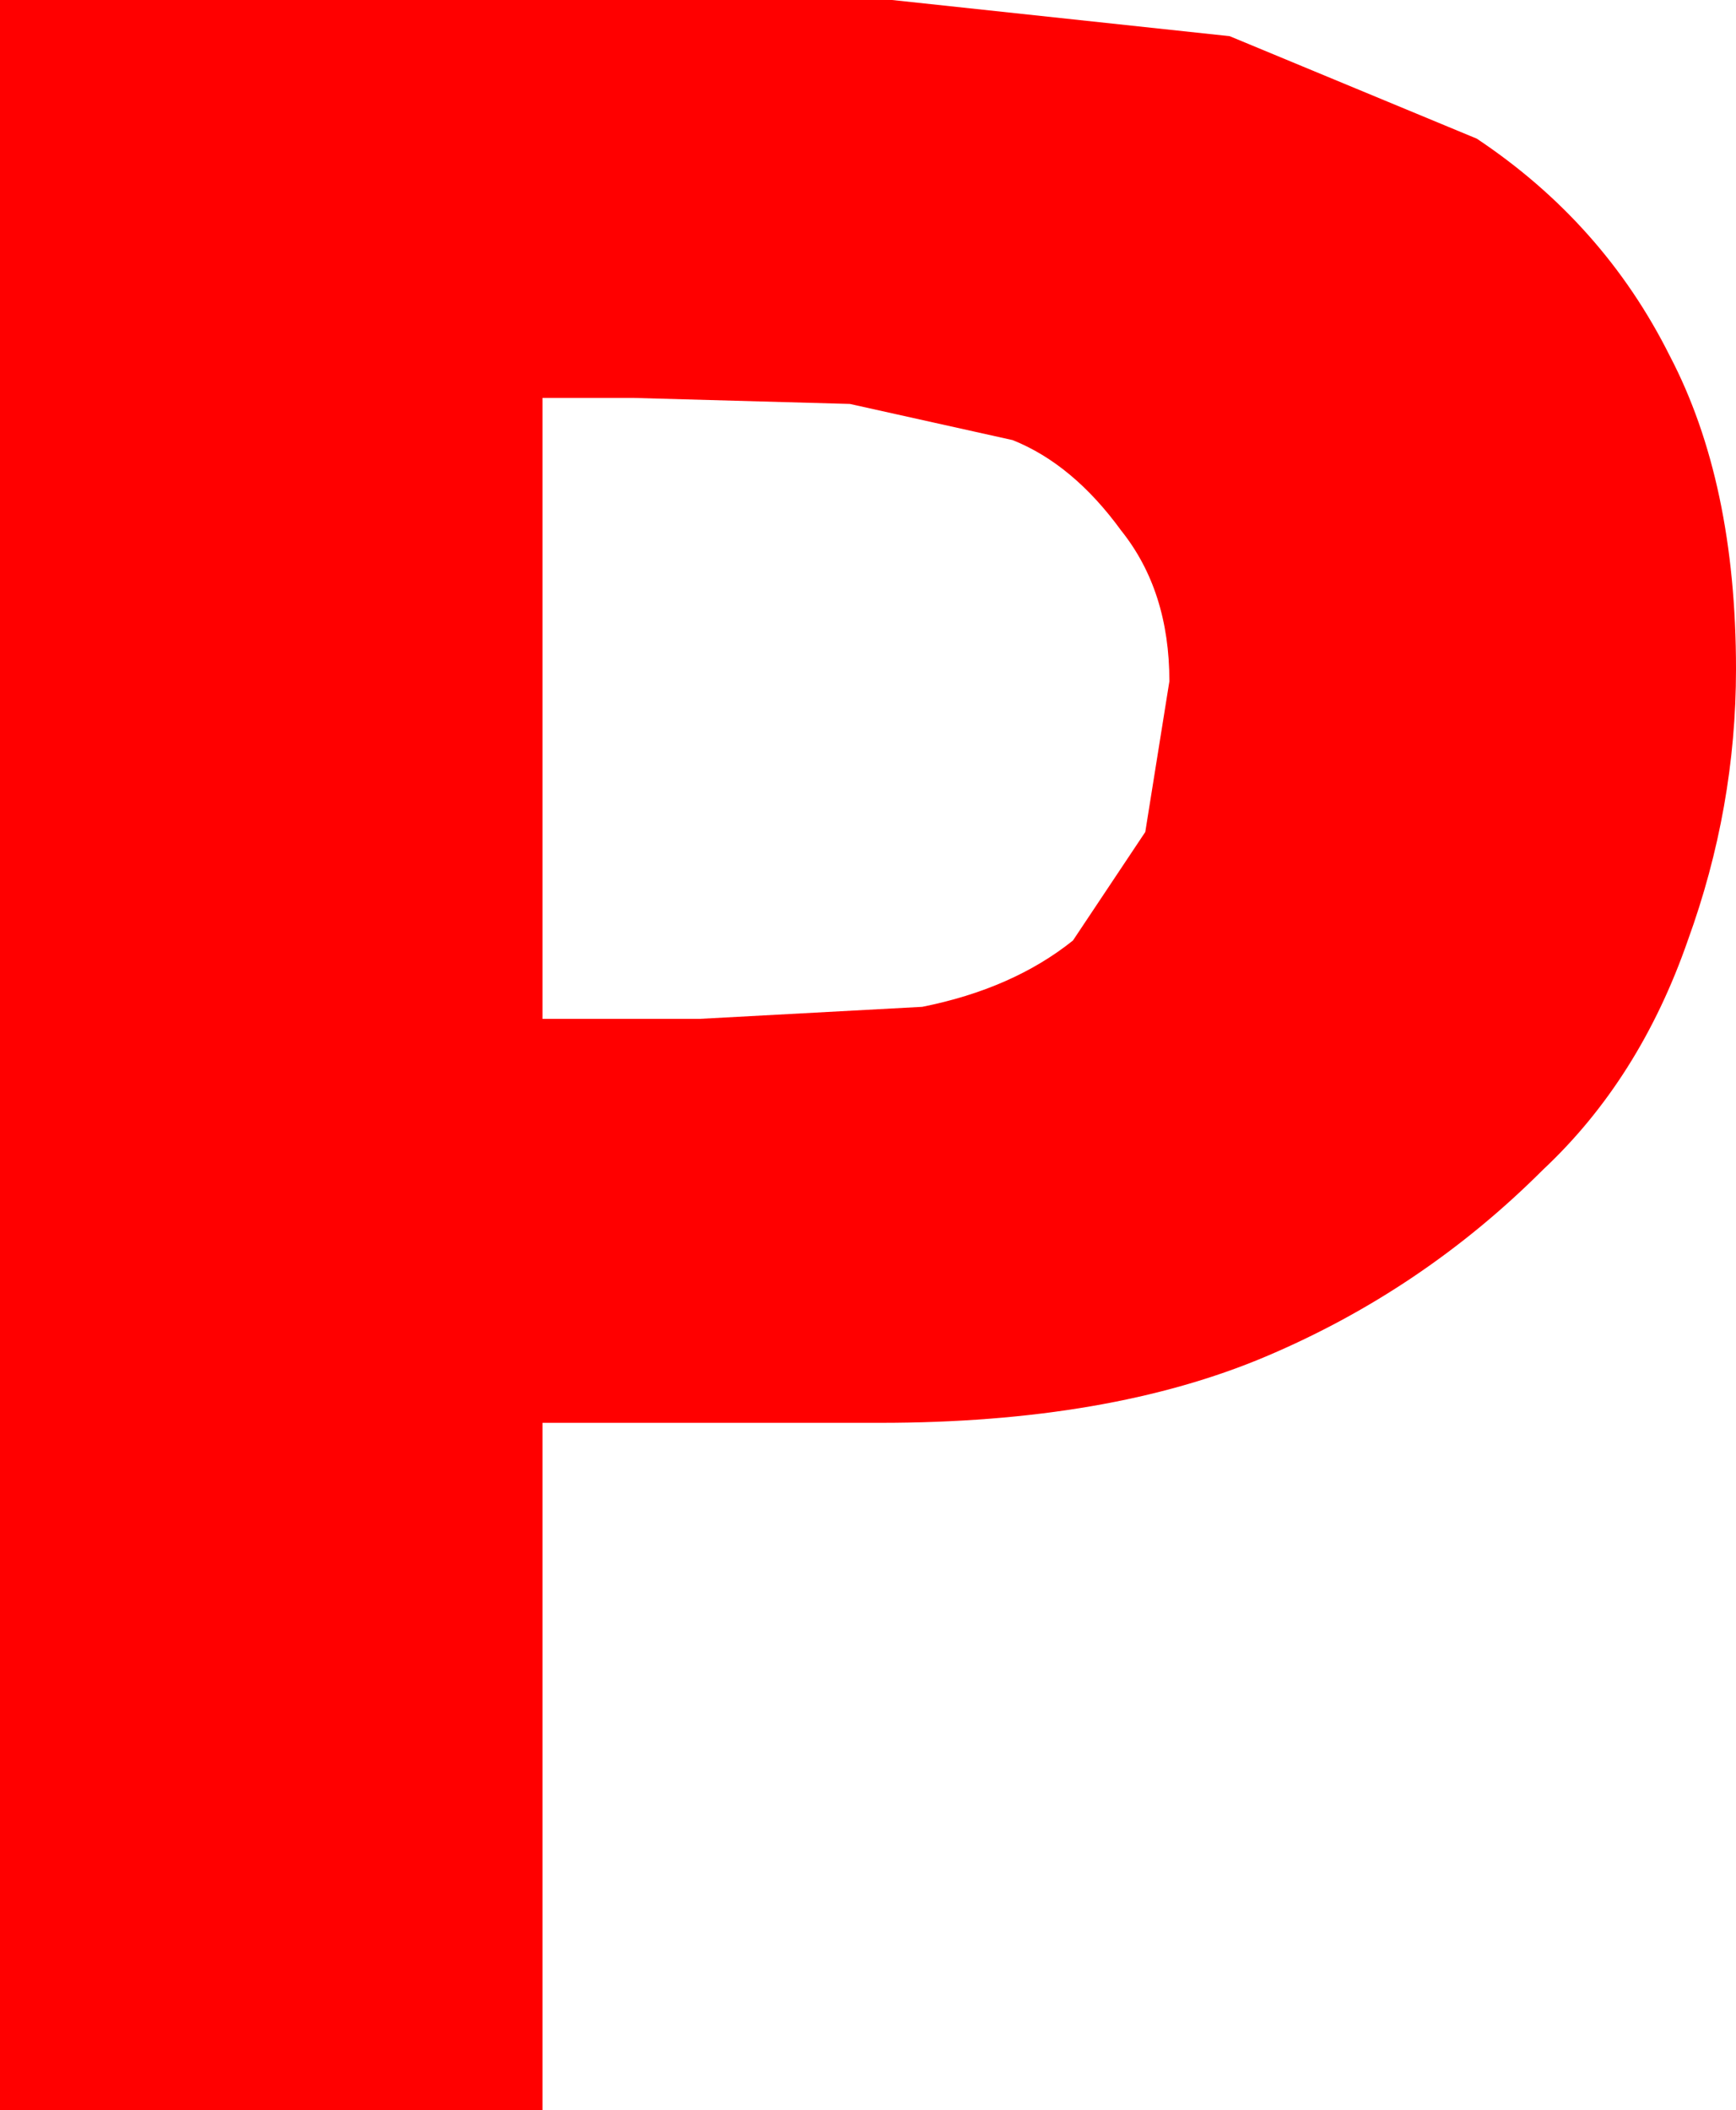 <?xml version="1.0" encoding="UTF-8" standalone="no"?>
<svg xmlns:xlink="http://www.w3.org/1999/xlink" height="17.5px" width="14.4px" xmlns="http://www.w3.org/2000/svg">
  <g transform="matrix(1.0, 0.0, 0.0, 1.0, 7.2, 8.75)">
    <path d="M5.05 -7.6 Q6.1 -6.9 6.65 -5.8 7.2 -4.75 7.2 -3.2 7.2 -2.05 6.8 -0.95 6.4 0.2 5.6 0.95 4.6 1.95 3.3 2.5 2.0 3.05 0.1 3.05 L-2.7 3.05 -2.7 8.75 -7.2 8.75 -7.2 -8.75 0.2 -8.75 3.0 -8.45 5.05 -7.6 M2.5 -3.1 Q2.5 -3.85 2.1 -4.35 1.7 -4.9 1.2 -5.1 L-0.15 -5.4 -1.95 -5.45 -2.7 -5.45 -2.7 -0.3 -1.4 -0.3 0.45 -0.4 Q1.2 -0.55 1.7 -0.95 L2.3 -1.85 2.5 -3.1" fill="#ff0000" fill-rule="evenodd" stroke="none"/>
  </g>
</svg>
